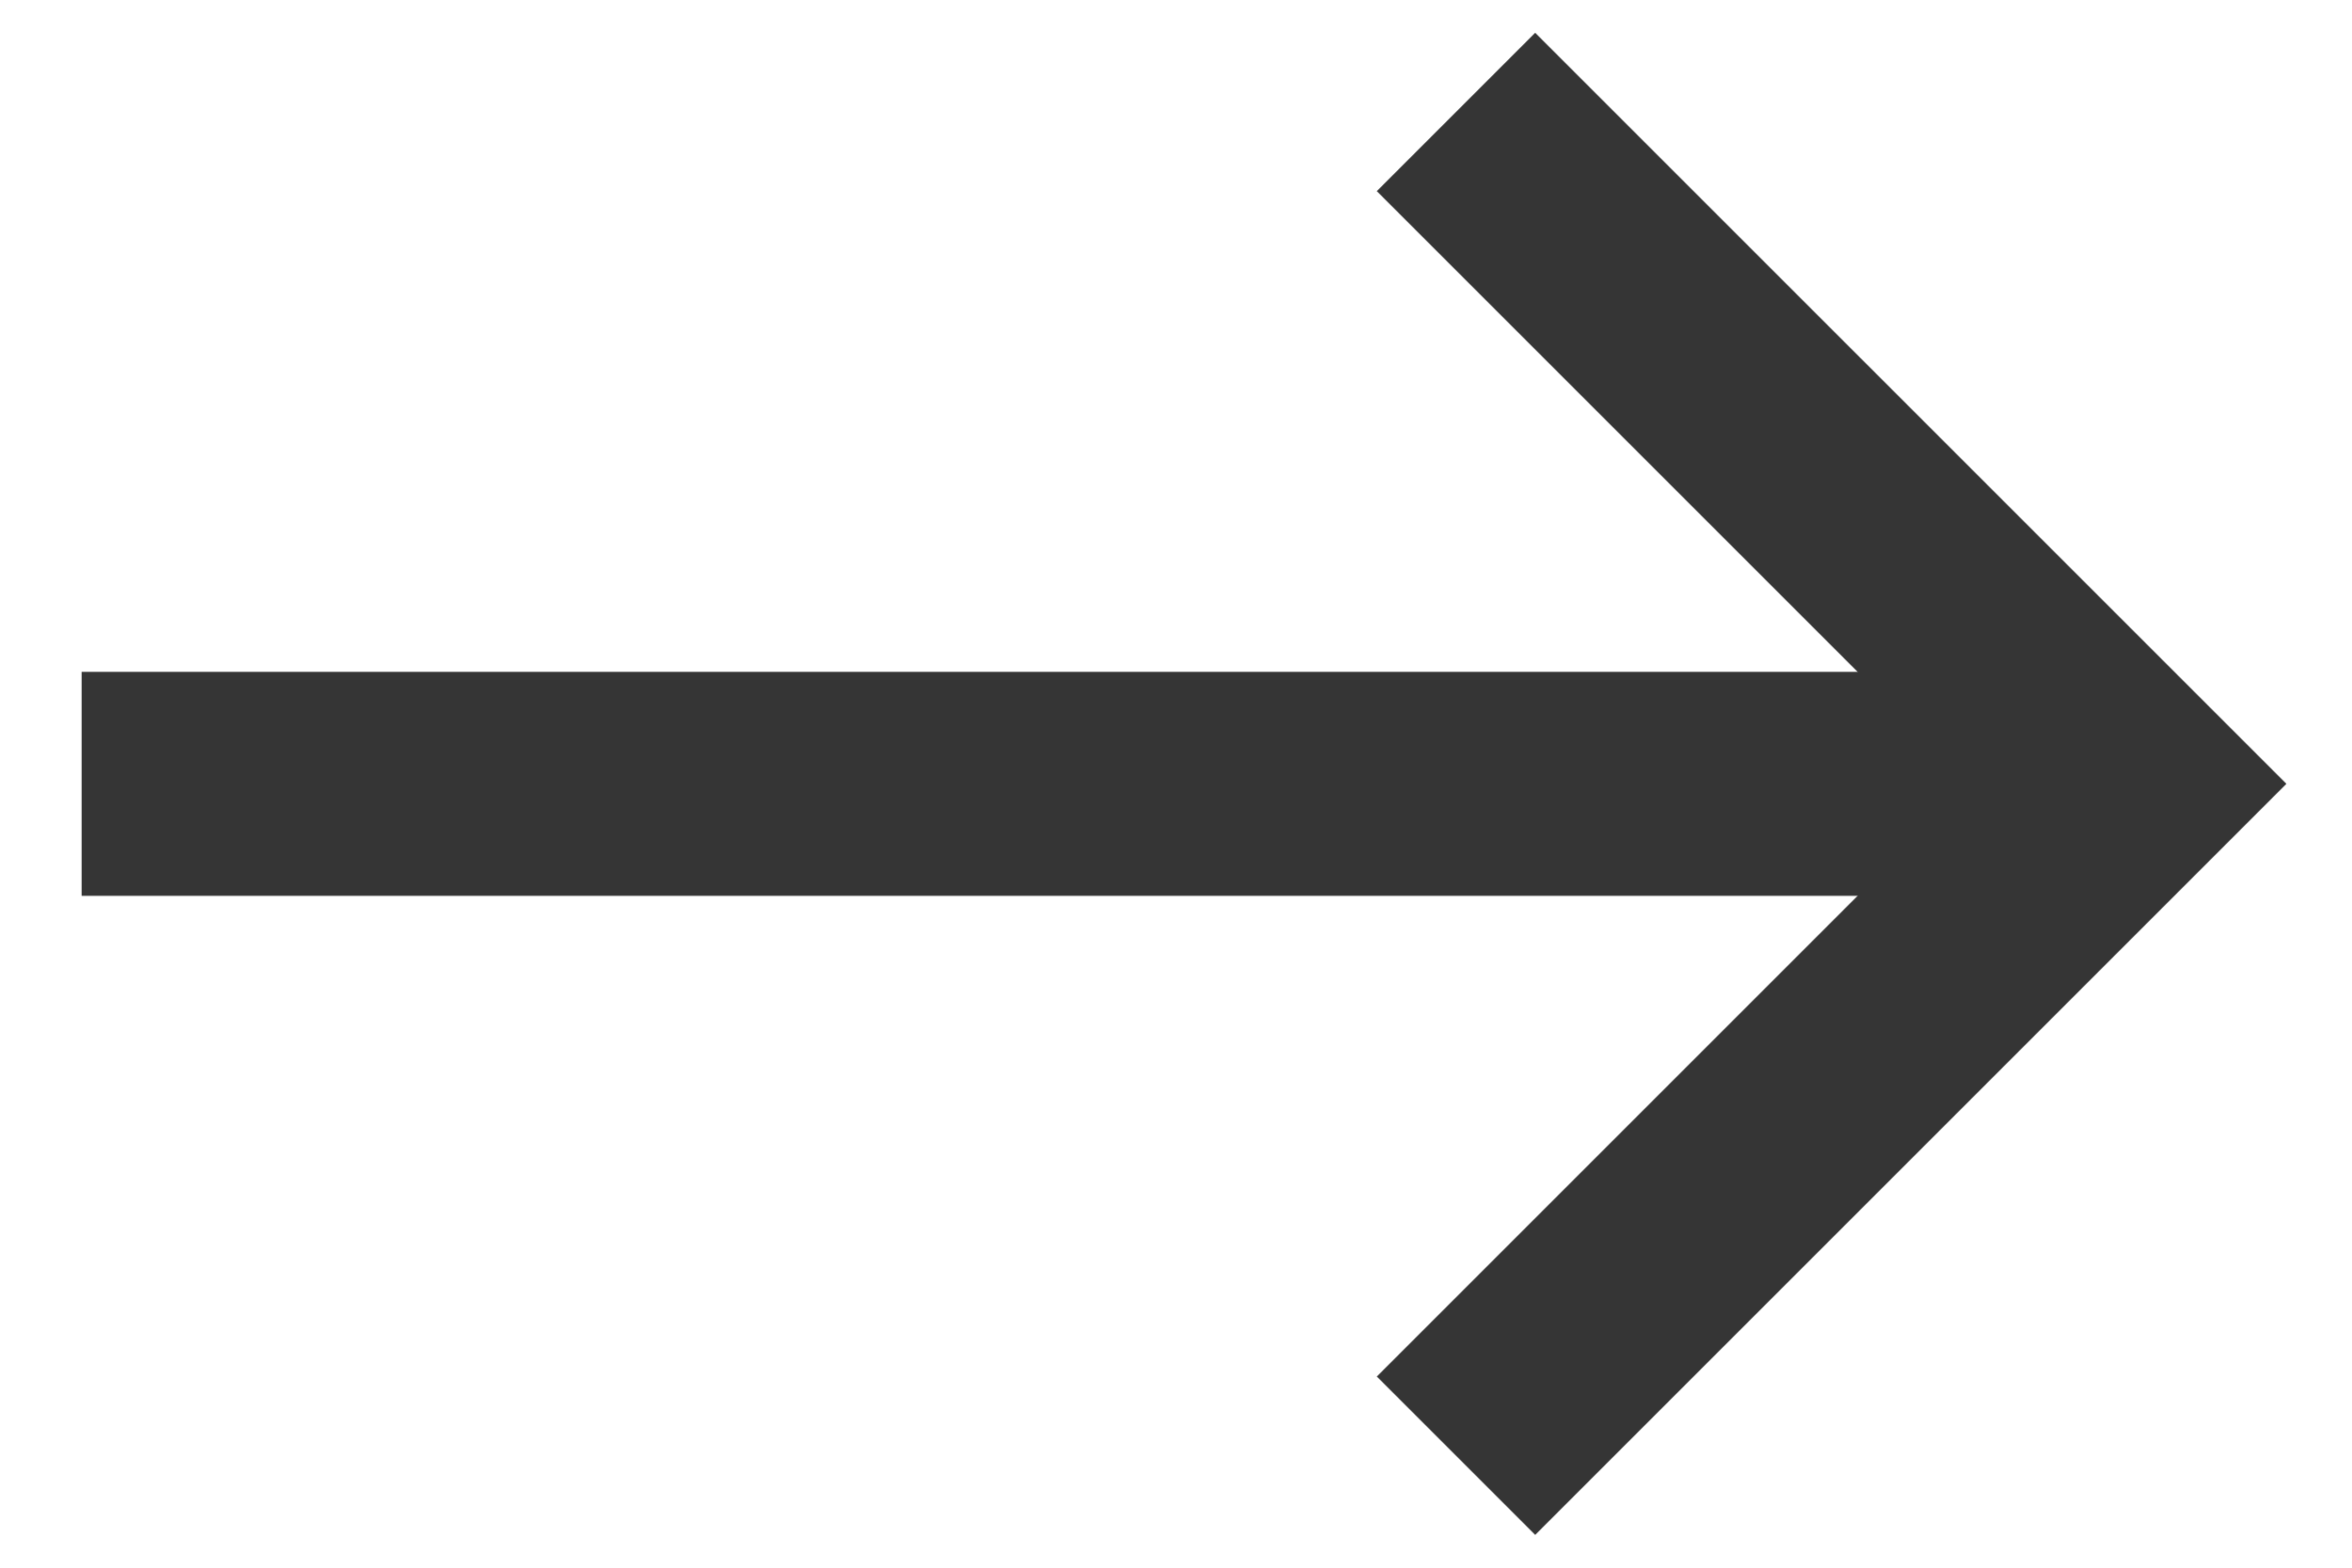 <?xml version="1.0" encoding="UTF-8"?>
<svg width="21px" height="14px" viewBox="0 0 21 14" version="1.1" xmlns="http://www.w3.org/2000/svg" xmlns:xlink="http://www.w3.org/1999/xlink">
    <!-- Generator: Sketch 51 (57462) - http://www.bohemiancoding.com/sketch -->
    <title>Group 8</title>
    <desc>Created with Sketch.</desc>
    <defs></defs>
    <g id="designs" stroke="none" stroke-width="1" fill="none" fill-rule="evenodd">
        <g id="Group-8" transform="translate(1, 1)" stroke="#353535" stroke-width="2">
            <path d="M8.5,-1.771 L8.5,13.778" id="Line-5" stroke-linecap="square" transform="translate(8.5, 6) rotate(-90) translate(-8.5, -6) "></path>
            <polyline id="Path-2" transform="translate(15, 6) rotate(-90) translate(-15, -6) " points="9 3 15 9 21 3"></polyline>
        </g>
    </g>
</svg>